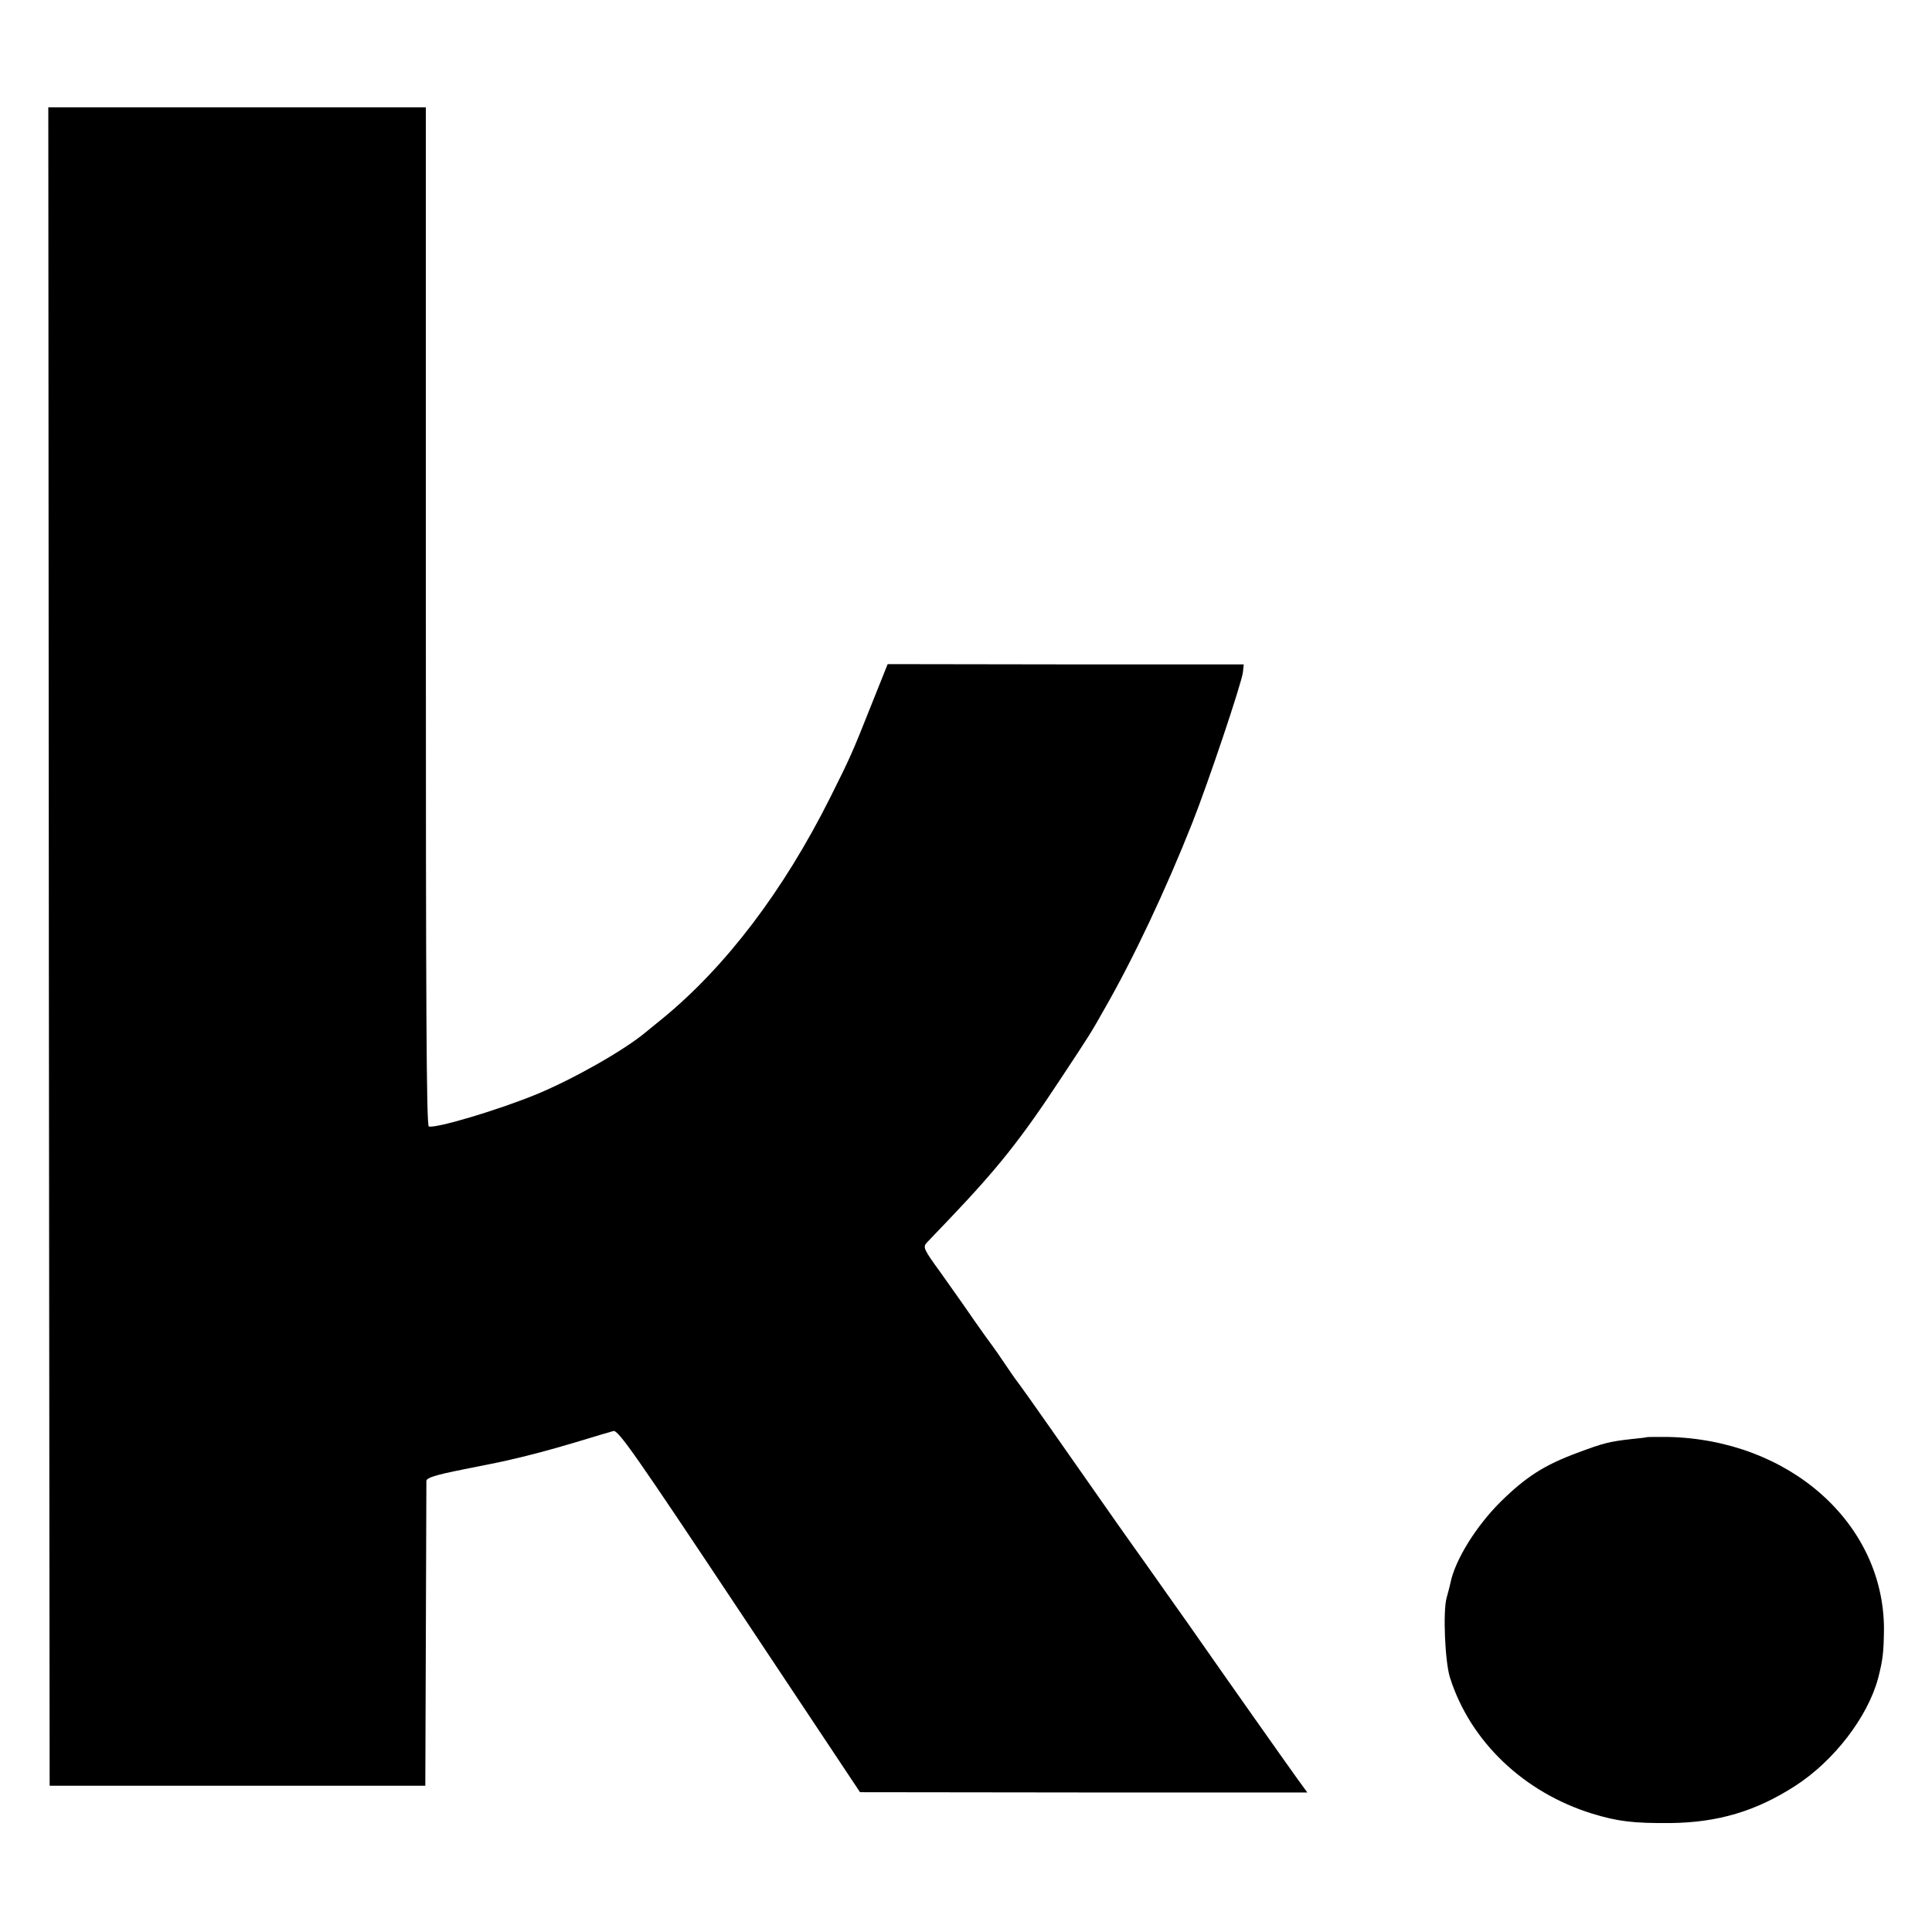 <?xml version="1.0" standalone="no"?>
<!DOCTYPE svg PUBLIC "-//W3C//DTD SVG 20010904//EN"
 "http://www.w3.org/TR/2001/REC-SVG-20010904/DTD/svg10.dtd">
<svg version="1.0" xmlns="http://www.w3.org/2000/svg"
 width="720pt" height="720pt" viewBox="0 0 720 720"
 preserveAspectRatio="xMidYMid meet">
<g transform="translate(0,720) scale(0.1,-0.1)"
fill="#000000" stroke="none">
<path d="M182 3673 l3 -3128 700 0 700 0 2 560 c1 308 2 567 2 576 1 12 33 22
138 43 76 15 145 29 153 31 93 21 164 40 265 70 66 20 129 39 141 42 18 4 81
-86 470 -671 l449 -675 833 -1 834 0 -35 48 c-34 47 -260 367 -410 582 -45 63
-113 160 -152 215 -39 55 -92 129 -117 165 -179 256 -348 497 -355 505 -5 6
-29 39 -53 75 -24 36 -48 70 -52 75 -5 6 -35 48 -68 95 -32 47 -89 127 -125
178 -62 85 -66 94 -52 110 9 9 46 49 84 88 182 191 268 299 416 524 113 171
111 168 163 260 108 188 228 443 326 690 60 151 185 523 190 565 l3 29 -664 0
-663 1 -58 -145 c-75 -189 -81 -202 -157 -354 -174 -347 -388 -628 -623 -821
-25 -20 -54 -44 -65 -53 -81 -67 -266 -172 -403 -229 -145 -60 -378 -129 -404
-121 -9 3 -11 463 -11 1901 l0 1897 -704 0 -703 0 2 -3127z"/>
<path d="M6137 1844 c-1 -1 -27 -4 -57 -7 -81 -9 -105 -15 -201 -51 -124 -46
-191 -89 -285 -181 -93 -92 -172 -219 -189 -306 -2 -9 -8 -33 -14 -54 -14 -51
-6 -240 13 -298 76 -238 275 -427 530 -506 95 -29 152 -36 291 -35 177 2 319
44 466 139 144 93 269 256 308 400 18 70 21 98 22 183 0 395 -353 709 -809
717 -40 0 -74 0 -75 -1z"/>
</g>
</svg>
